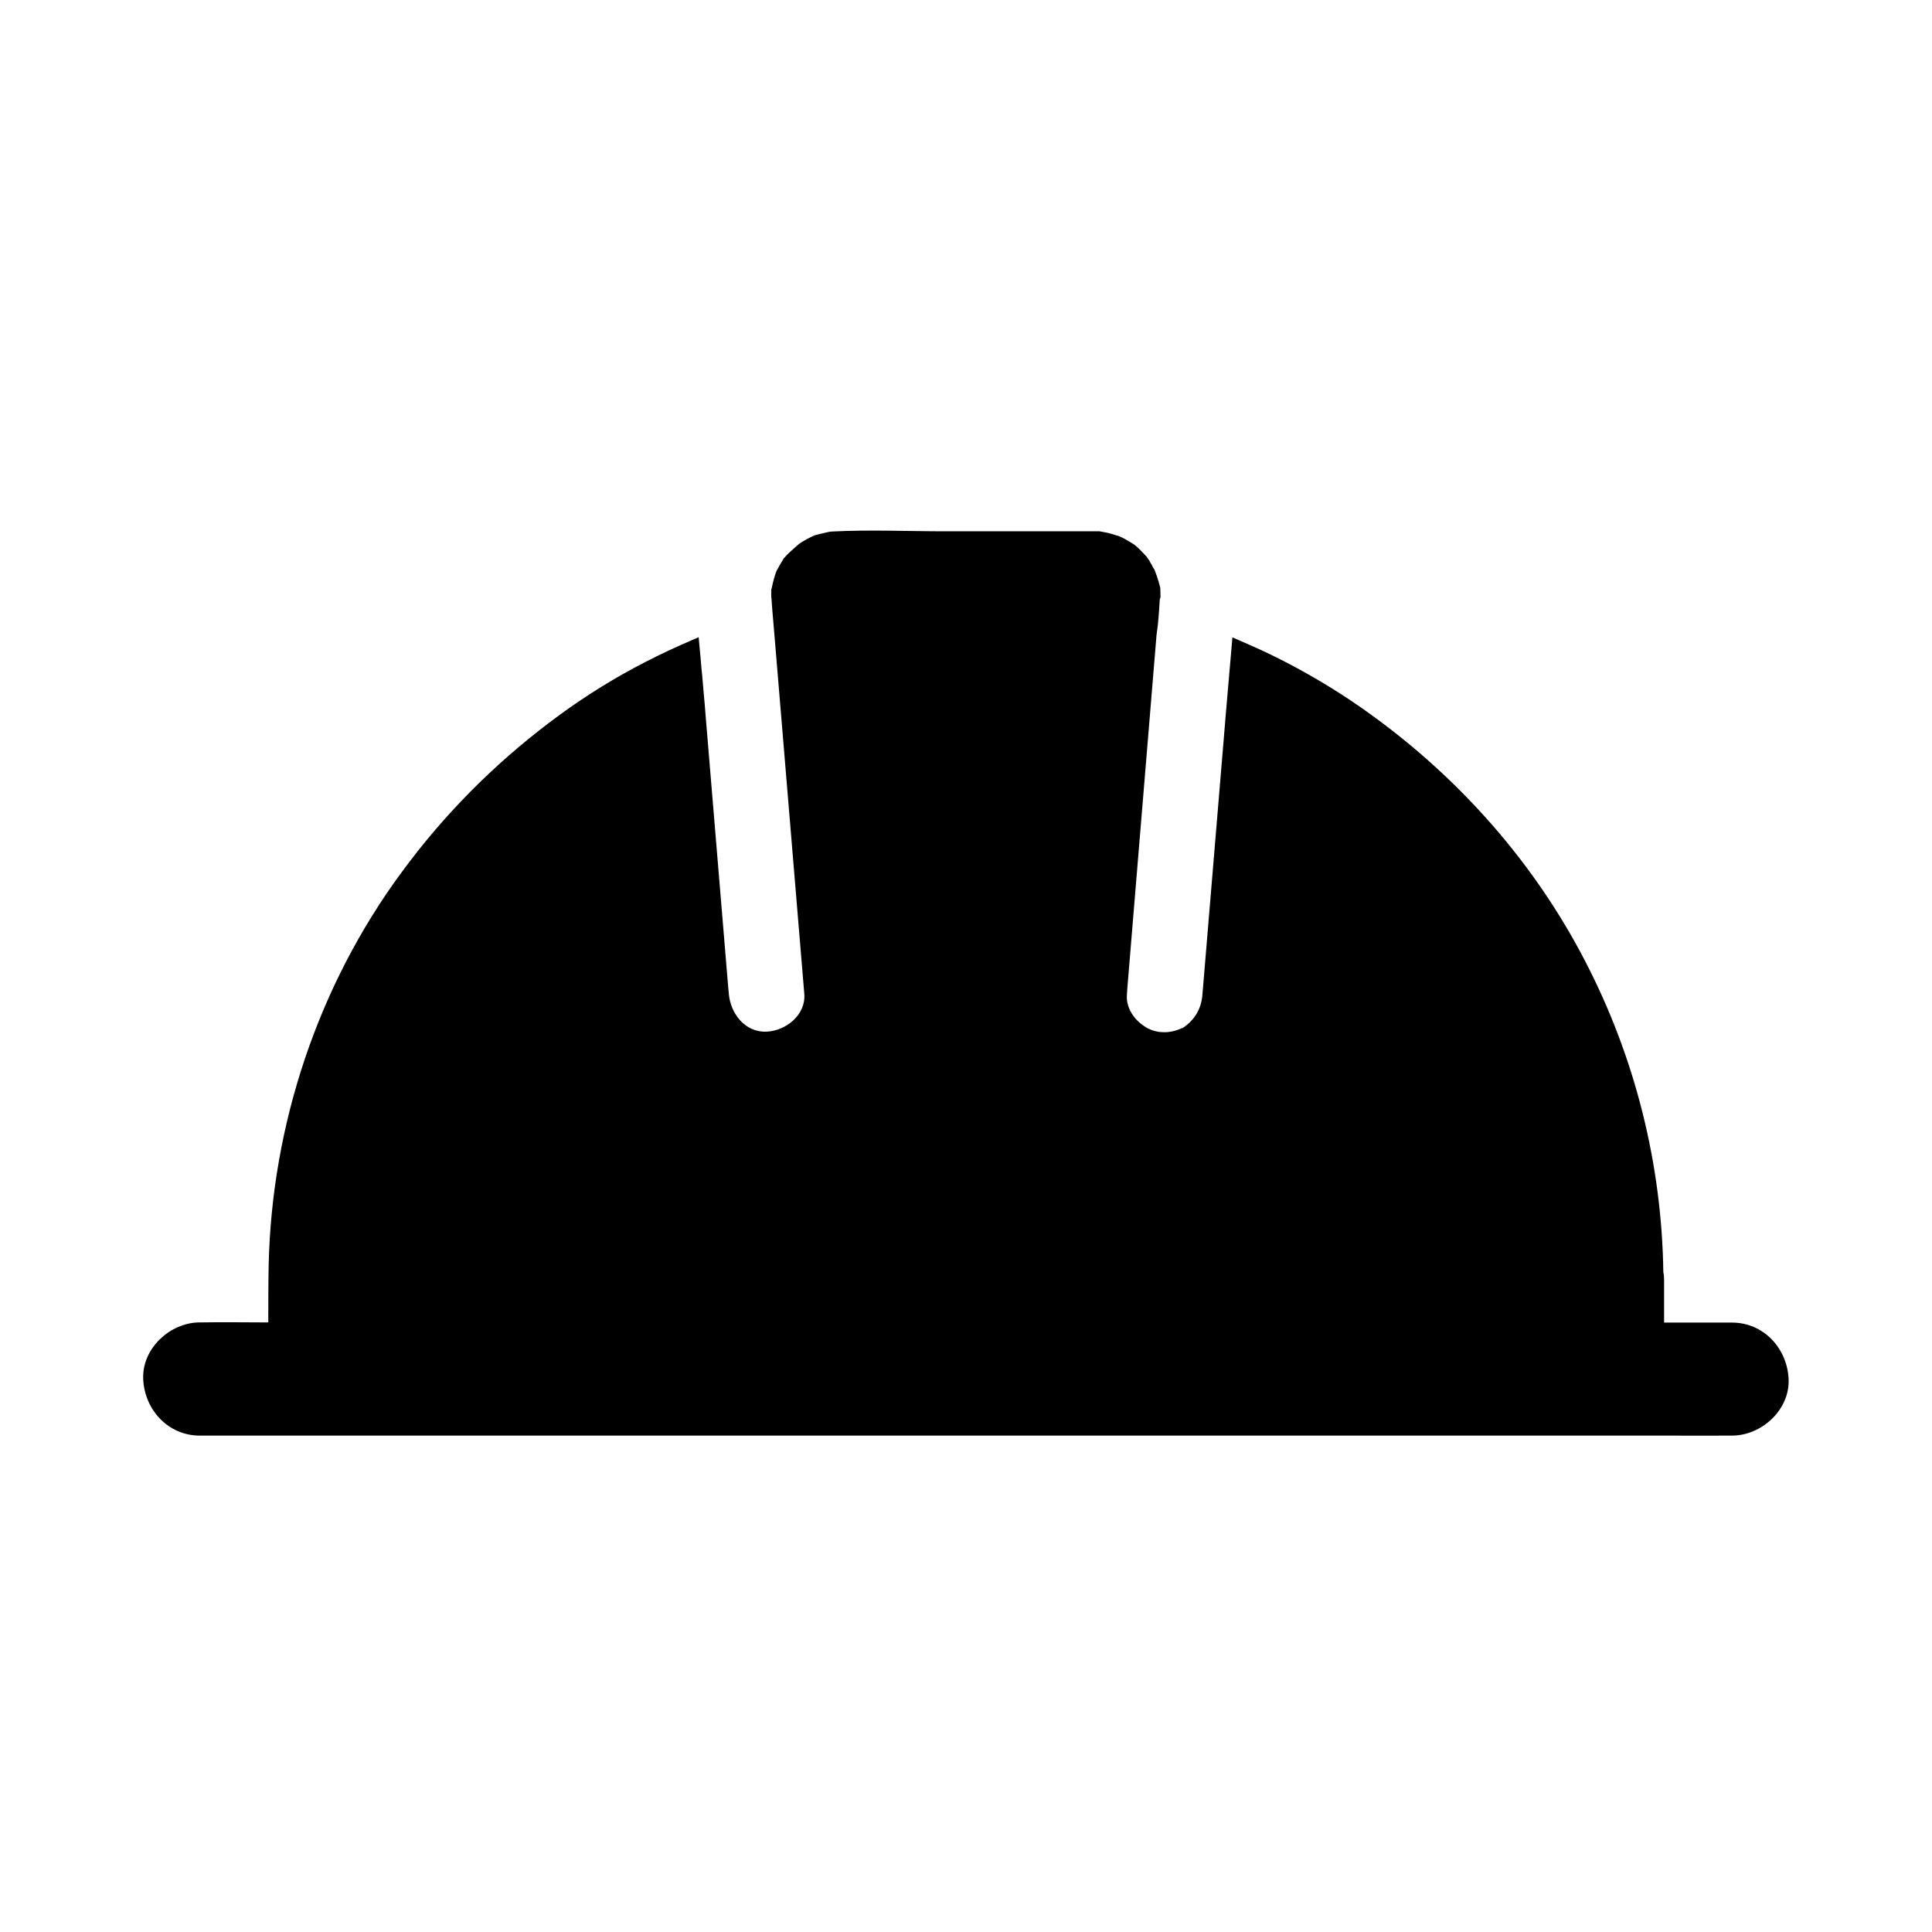 <?xml version="1.0" ?><svg id="Layer_1" style="enable-background:new 0 0 1024 1024;" version="1.1" viewBox="0 0 1024 1024" xml:space="preserve" xmlns="http://www.w3.org/2000/svg" xmlns:xlink="http://www.w3.org/1999/xlink"><path d="M948,731c-0.7-16.3-13.2-30-30-30h-36v-22.8c0-1.3-0.1-2.6-0.4-3.9c-0.8-57.4-15-114-41.5-165  c-26.8-51.8-66.2-96.4-113.4-130.5c-13.2-9.6-27.1-18.2-41.5-25.9c-7.5-4-15.1-7.7-22.9-11.1c-2.7-1.2-8-3.5-8-3.5l-1.1-0.5  c0,0-0.7,7.9-1,11.8c-0.3,3-0.5,6.1-0.8,9.1c-0.6,7-1.2,14-1.8,21c-0.3,3.2-0.5,6.5-0.8,9.7c-3.8,45.9-7.7,92-11.5,137.9  c-0.6,7.7-4.4,13.6-10.5,17.6h0c-0.4,0-0.8,0.2-1.2,0.4c-1.6,0.7-3.3,1.2-5.1,1.5c-1,0.2-2.1,0.3-3.1,0.3c-1.1,0-2.2-0.1-3.4-0.2  c-1.5-0.3-3-0.7-4.4-1.3c0,0,0,0,0,0c-0.4-0.2-0.8-0.4-1.3-0.6c-0.6-0.3-1.2-0.7-1.8-1.1c0,0,0,0,0,0c-5.7-3.7-9.8-10.1-9.2-16.8  c0.1-1,0.1-2.1,0.2-3.2c4.2-50.4,8.3-100.8,12.5-151.1c1-12.1,2-24.3,3-36.4c0,0,0,0,0,0c1-6.2,1.3-12.4,1.7-18.6  c0-0.4,0.3-0.8,0.4-1.2c0,0,0-0.1,0-0.2c0-1.4-0.1-2.8-0.1-4.2v-0.2c0-0.8-0.4-1.7-0.6-2.5c-0.1-0.3-0.2-0.6-0.2-0.9  c-0.1-0.3-0.2-0.6-0.3-0.9c0-0.1-0.1-0.2-0.1-0.3c0-0.1-0.1-0.3-0.1-0.4l-0.2-0.6c-0.2-0.7-0.4-1.3-0.7-2c-0.3-0.7-0.5-1.5-0.8-2.2  c0,0,0,0,0-0.1c-0.1-0.2-0.2-0.4-0.4-0.6c-0.1-0.2-0.3-0.4-0.4-0.7c-0.3-0.4-0.5-0.9-0.7-1.3c-0.2-0.3-0.3-0.5-0.4-0.7  c-0.1-0.1-0.1-0.2-0.2-0.3c0-0.1-0.1-0.1-0.1-0.2c-0.1-0.2-0.2-0.3-0.2-0.4c-0.1-0.2-0.3-0.4-0.4-0.7c-0.3-0.4-0.6-0.9-0.9-1.3  c-0.2-0.2-0.3-0.4-0.4-0.7c0,0-0.1-0.1-0.2-0.2c-1.8-1.9-3.5-3.8-5.5-5.5c-0.3-0.3-0.6-0.5-0.8-0.7c-0.9-0.6-2.3-1.4-2.4-1.5  c-1-0.6-3.8-2.3-5.9-3.1c-0.4-0.2-0.8-0.3-1.3-0.4c-0.8-0.3-1.7-0.5-2.5-0.8c-1.3-0.4-2.6-0.7-3.9-0.9c-0.9-0.2-1.8-0.3-2.6-0.5  c-2.2,0-5.3,0-6.2,0H501c-19.8,0-39.9-0.9-59.7,0.1c-0.6,0-1.3,0.1-1.9,0.2c-1.2,0.3-2.4,0.5-3.5,0.8c-0.5,0.1-2.6,0.6-4.3,1.1  c0,0,0,0,0,0c-0.2,0.1-0.5,0.2-0.9,0.4c-0.4,0.2-0.8,0.4-1.2,0.6c-1.2,0.6-2.3,1.2-3.5,1.9c-0.8,0.5-1.7,1-2.5,1.6  c-0.3,0.2-5.7,5-6.5,5.9c-0.5,0.6-1.1,1.2-1.6,1.8c-0.4,0.6-0.7,1.2-0.8,1.3c-0.9,1.5-1.8,3-2.6,4.5c-0.2,0.4-0.4,0.8-0.6,1.2  c0,0,0,0,0,0c0,0,0,0,0,0c-0.4,1.3-0.9,2.5-1.2,3.8c-0.4,1.5-0.8,3-1.1,4.6c-0.1,0.5-0.2,0.9-0.3,1.2c-0.1,1.5,0,3.4,0,3.7  c0,0.3,0.1,0.7,0.1,1c0.1,2.2,0.4,4.5,0.5,6.7c0.3,4,0.7,7.9,1,11.8c1.6,19.2,3.2,38.4,4.8,57.6c3.7,44.5,7.4,88.9,11.1,133.4  c0.9,11.2-9.9,19.6-20,20c-11.4,0.5-19.1-9.6-20-20c-0.1-1-0.2-2.1-0.3-3.2c-4-48.1-8-96.2-12-144.2c-0.3-3.9-0.6-7.9-1-11.8  c-0.3-3.1-0.5-6.2-0.8-9.3c-0.3-2.9-0.6-5.8-0.8-8.7c-0.4-4-1.1-11.9-1.1-11.9l-0.8,0.4c0,0-6.3,2.7-9.4,4.1  c-8.1,3.6-16.1,7.6-24,11.8c-15.6,8.4-30.6,18.1-44.7,28.8c-30,22.7-56.2,49.1-78.5,79.5c-44.3,60-68.9,133.9-70.5,208.4  c-0.2,10.1-0.2,20.1-0.2,30.2H139c-10.6,0-21.1-0.2-31.7,0c-0.5,0-0.9,0-1.4,0c-15.7,0-30.7,13.8-30,30c0.7,16.3,13.2,30,30,30h779  c10.6,0,21.1,0.1,31.7,0c0.5,0,0.9,0,1.4,0C933.7,760.9,948.7,747.2,948,731z" id="XMLID_86_"/></svg>